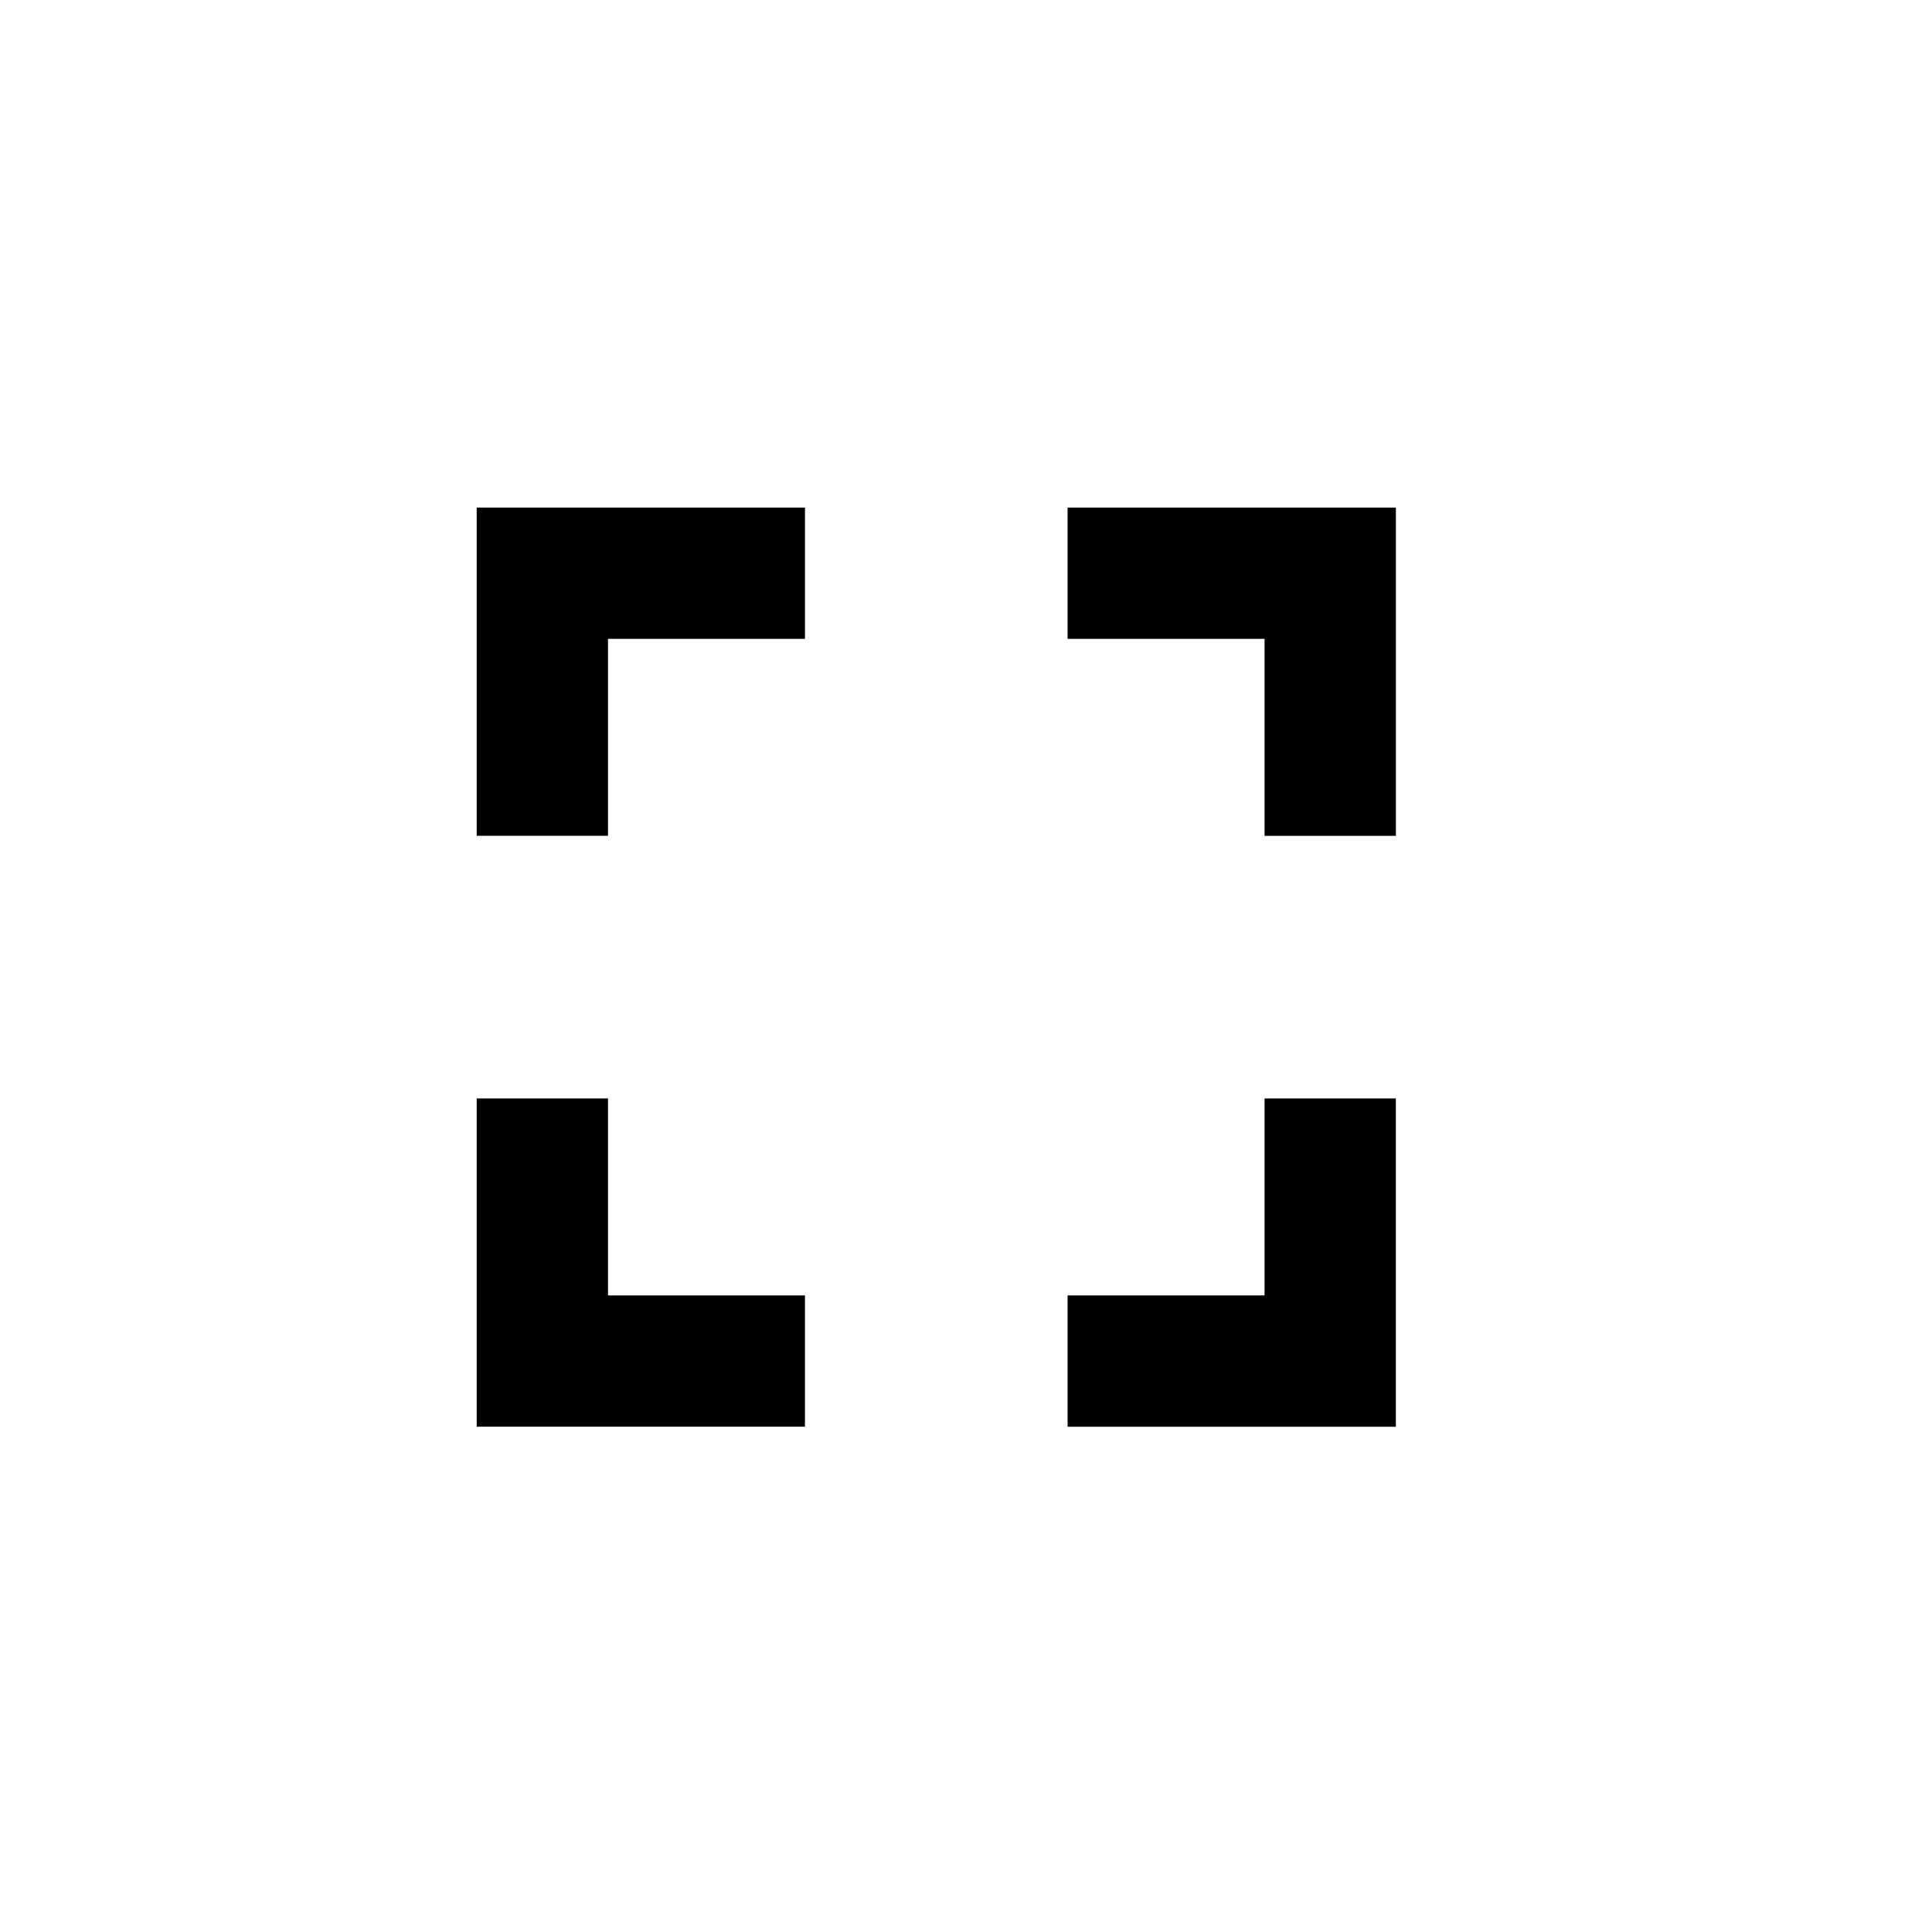 <svg id="Componente_5_1" data-name="Componente 5 – 1" xmlns="http://www.w3.org/2000/svg" width="65" height="65" viewBox="0 0 65 65">
  <rect id="Rettangolo_10" data-name="Rettangolo 10" width="65" height="65" fill="rgba(255,255,255,0.5)"/>
  <path id="Icon_material-fullscreen" data-name="Icon material-fullscreen" d="M11.918,27.38H7.5V38.424H18.544V34.007H11.918ZM7.5,18.544h4.418V11.918h6.627V7.5H7.5ZM34.007,34.007H27.38v4.418H38.424V27.38H34.007ZM27.38,7.5v4.418h6.627v6.627h4.418V7.5Z" transform="translate(8.538 9.576)"/>
</svg>
